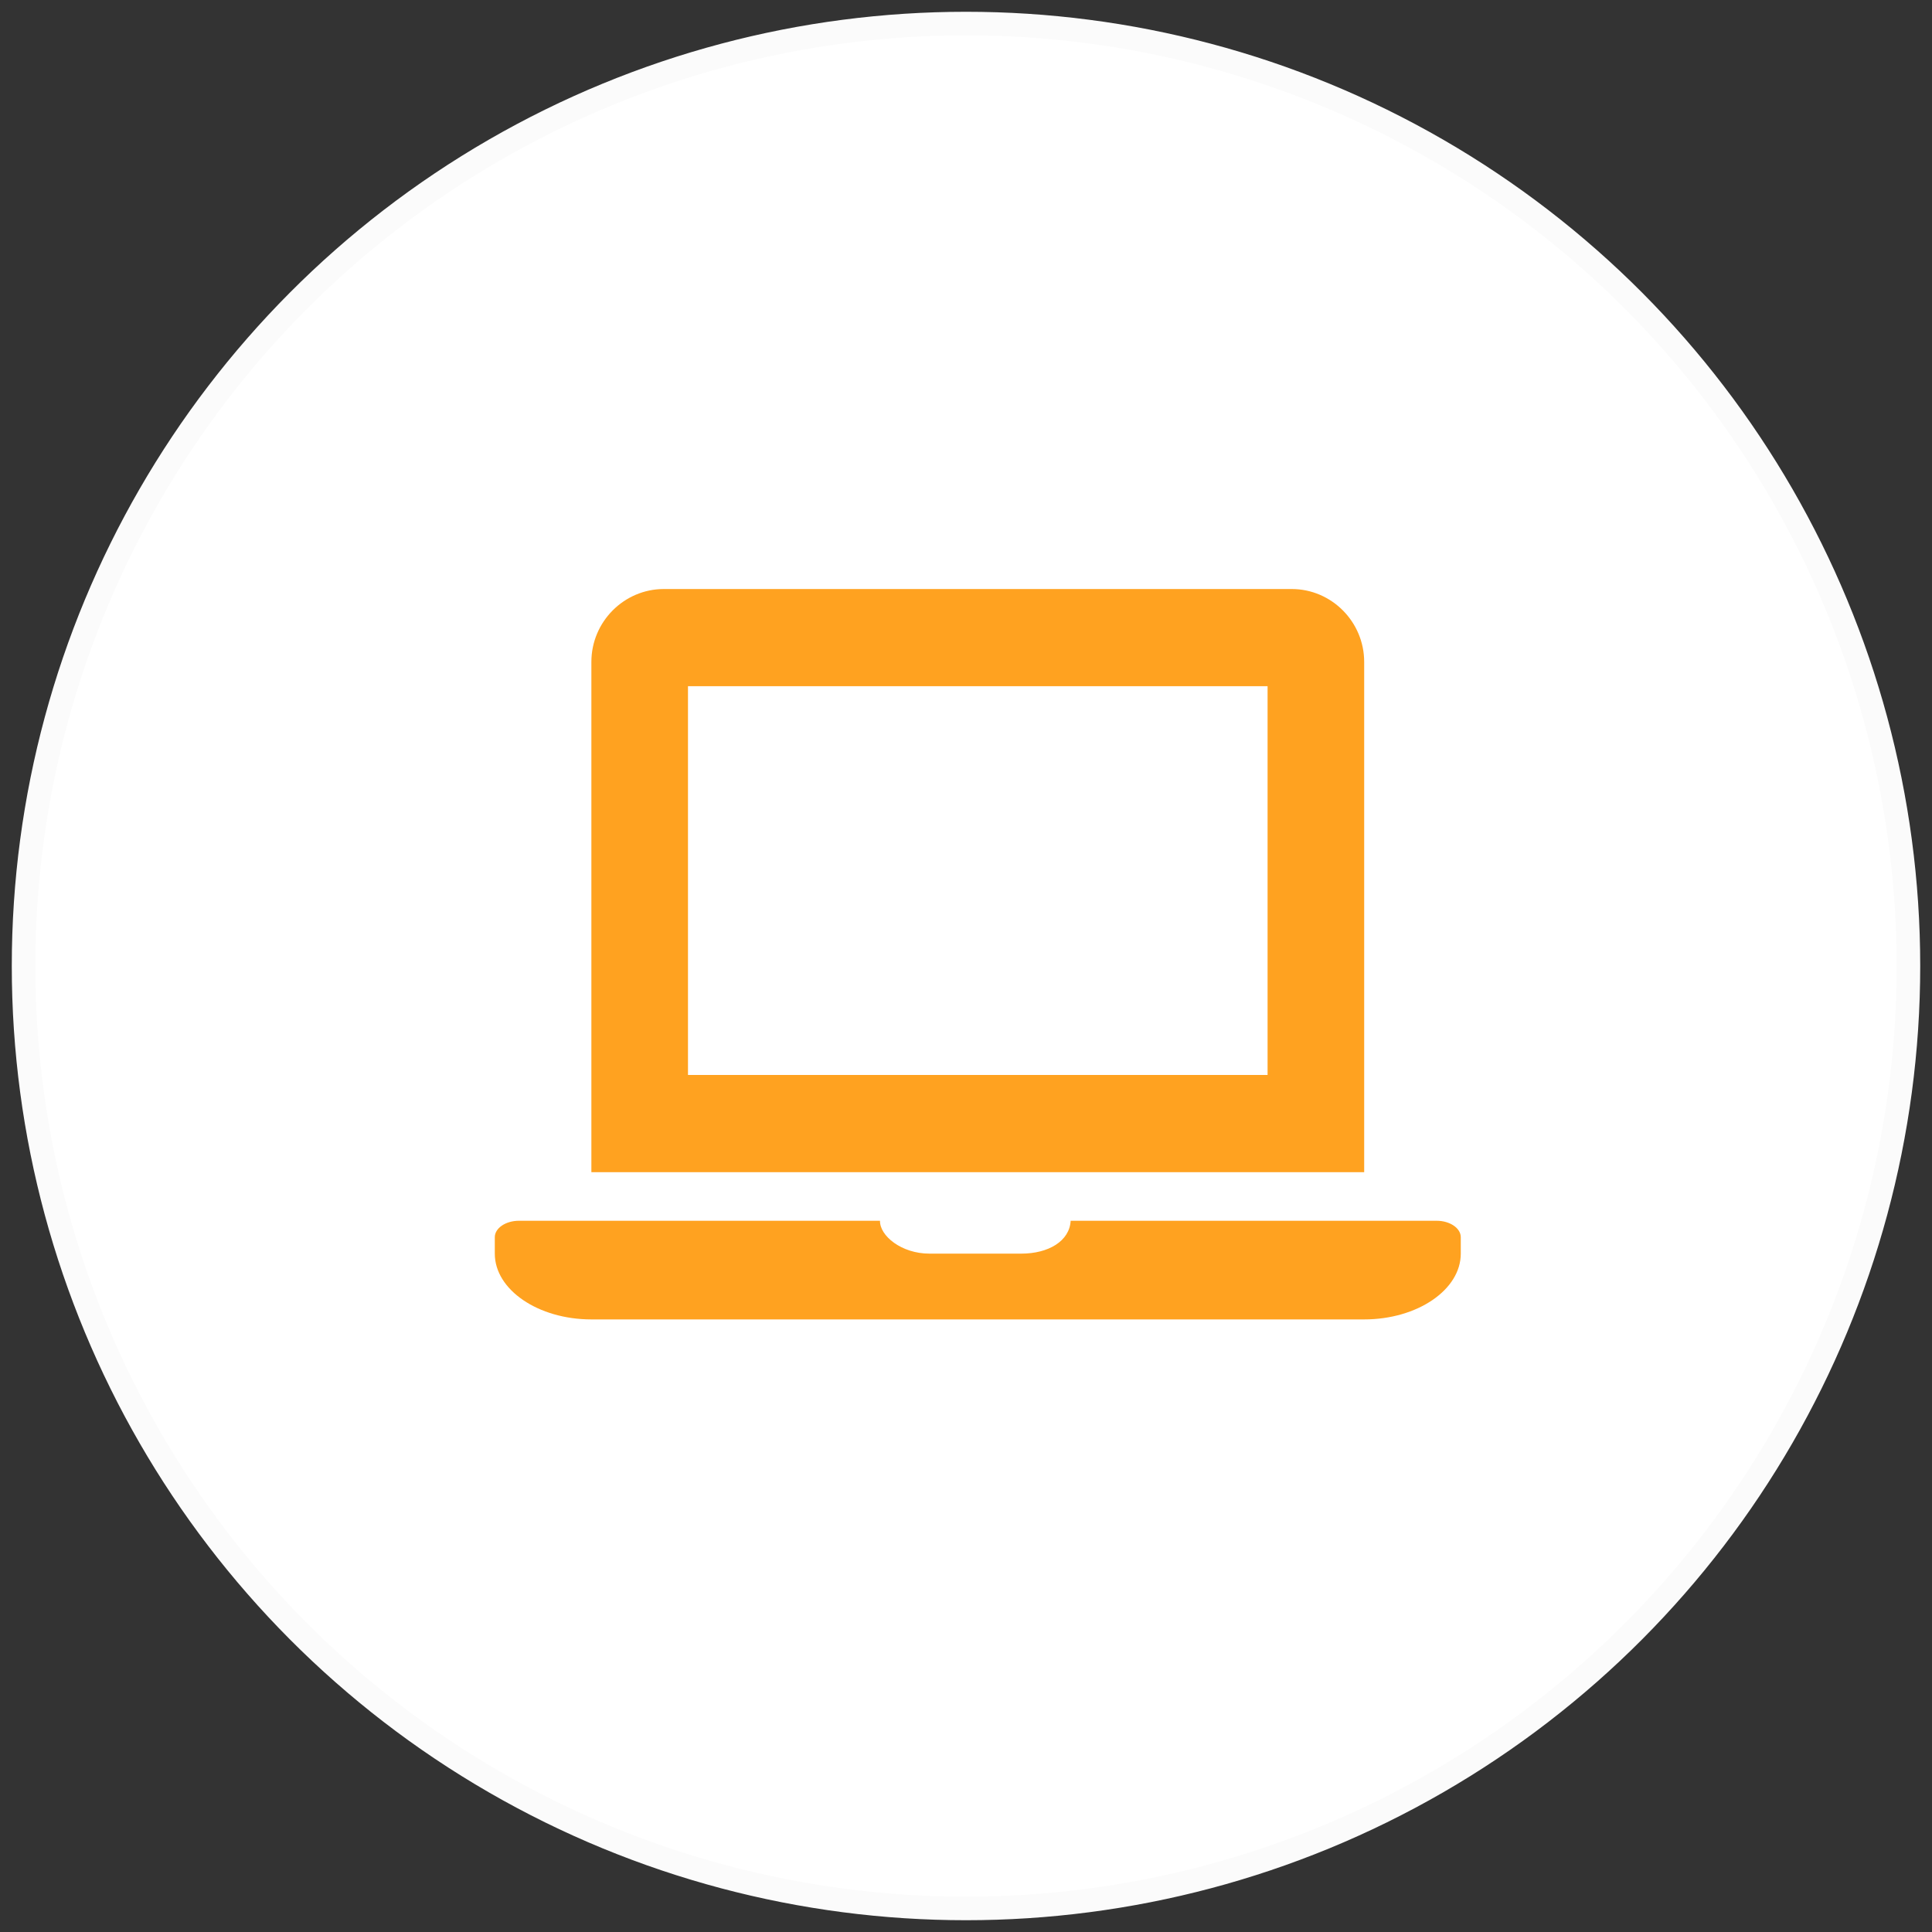 <svg xmlns="http://www.w3.org/2000/svg" width="82" height="82" viewBox="0 0 82 82"><rect x="0" y="0" width="82" height="82" fill="#333333" stroke="none"/><g fill="none" fill-rule="evenodd" transform="translate(1 1)"><circle cx="40" cy="40" r="40" fill="#FFF" stroke="#FBFBFB"></circle><path fill="#FFA220" fill-rule="nonzero" d="M59.975 50.813H44.442c-.047.864-.942 1.395-2.097 1.395H38.45c-1.197 0-2.115-.762-2.1-1.395H21.026c-.564 0-1.025.314-1.025.697v.698C20 53.744 21.845 55 24.1 55h32.8c2.255 0 4.1-1.256 4.1-2.792v-.698c0-.383-.461-.697-1.025-.697zM56.9 27.093c0-1.7-1.384-3.093-3.075-3.093h-26.65c-1.691 0-3.075 1.392-3.075 3.094V48.75h32.8V27.094zm-4.1 17.532H28.2v-16.5h24.6v16.5z"></path></g></svg>